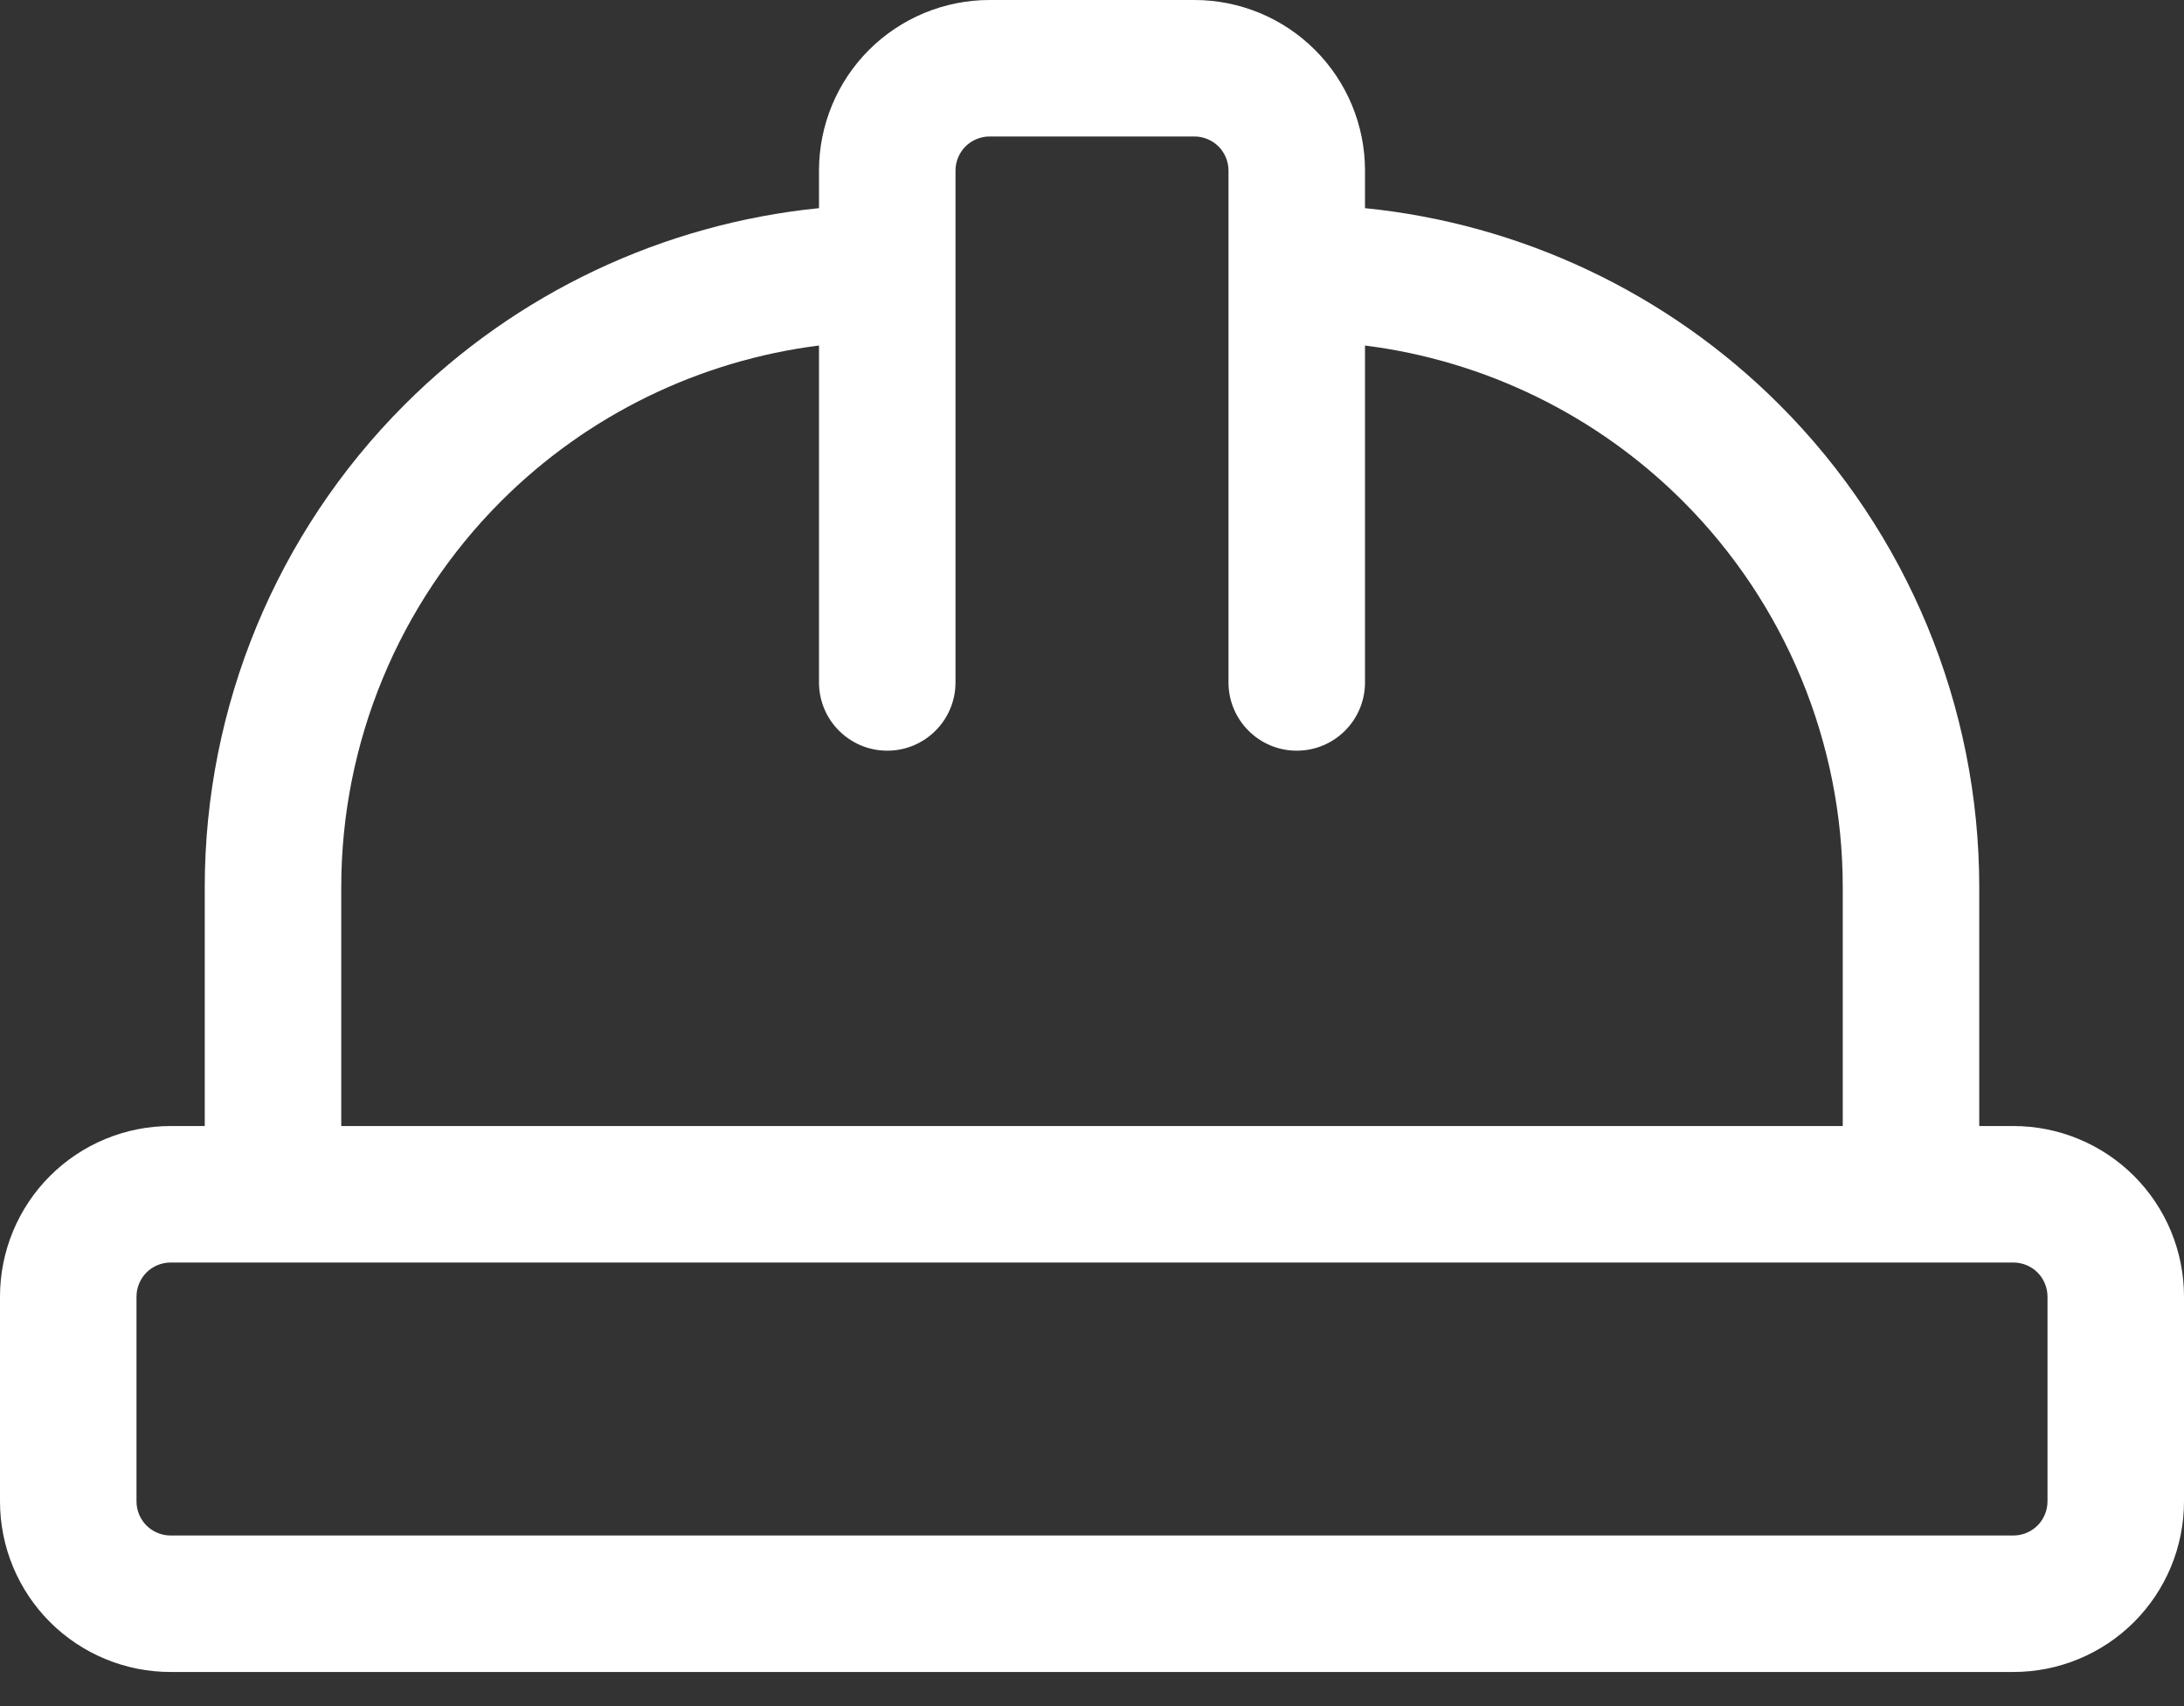 <svg width="32" height="25" viewBox="0 0 32 25" fill="none" xmlns="http://www.w3.org/2000/svg">
<rect x="0" y="0" width="32" height="25" fill="#333333" stroke="none"/>
<path fill-rule="evenodd" clip-rule="evenodd" d="M29 16.5H29.5C30.163 16.5 30.799 16.763 31.268 17.232C31.737 17.701 32 18.337 32 19V22C32 22.663 31.737 23.299 31.268 23.768C30.799 24.237 30.163 24.5 29.5 24.5H2.5C1.837 24.5 1.201 24.237 0.732 23.768C0.263 23.299 0 22.663 0 22V19C0 18.337 0.263 17.701 0.732 17.232C1.201 16.763 1.837 16.5 2.5 16.5H3V13C3 10.348 4.054 7.804 5.929 5.929C7.567 4.291 9.715 3.28 12 3.05V2.5C12 1.837 12.263 1.201 12.732 0.732C13.201 0.263 13.837 0 14.5 0H17.5C18.163 0 18.799 0.263 19.268 0.732C19.737 1.201 20 1.837 20 2.5V3.05C22.285 3.28 24.433 4.291 26.071 5.929C27.946 7.804 29 10.348 29 13V16.5ZM14.146 2.146C14.24 2.053 14.367 2 14.5 2H17.5C17.633 2 17.76 2.053 17.854 2.146C17.947 2.24 18 2.367 18 2.5V10C18 10.552 18.448 11 19 11C19.552 11 20 10.552 20 10V5.063C21.753 5.284 23.394 6.081 24.657 7.343C26.157 8.843 27 10.878 27 13V16.5H5V13C5 10.878 5.843 8.843 7.343 7.343C8.606 6.081 10.247 5.284 12 5.063V10C12 10.552 12.448 11 13 11C13.552 11 14 10.552 14 10V2.5C14 2.367 14.053 2.24 14.146 2.146ZM2.5 18.5C2.367 18.5 2.24 18.553 2.146 18.646C2.053 18.74 2 18.867 2 19V22C2 22.133 2.053 22.26 2.146 22.354C2.24 22.447 2.367 22.5 2.5 22.5H29.5C29.633 22.5 29.76 22.447 29.854 22.354C29.947 22.26 30 22.133 30 22V19C30 18.867 29.947 18.74 29.854 18.646C29.76 18.553 29.633 18.5 29.5 18.5H2.5Z" fill="white"/>
</svg>
